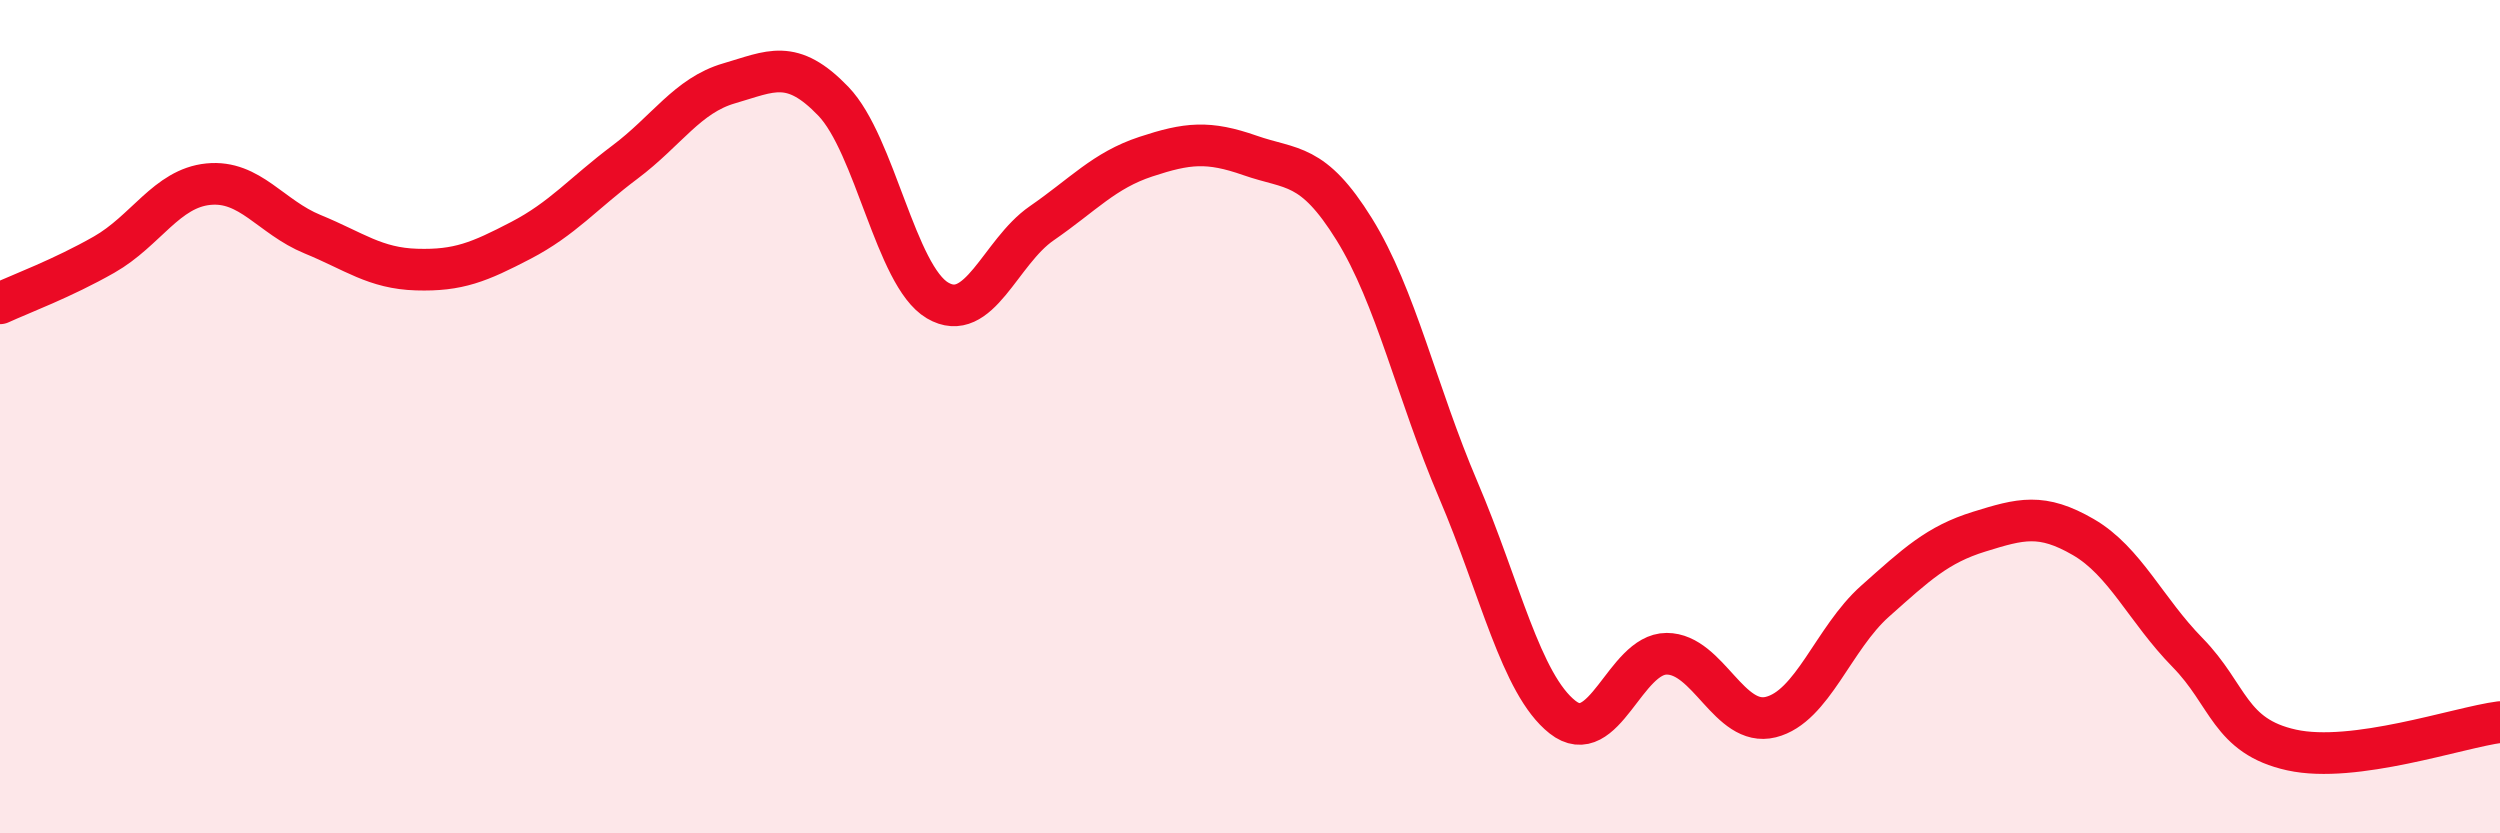 
    <svg width="60" height="20" viewBox="0 0 60 20" xmlns="http://www.w3.org/2000/svg">
      <path
        d="M 0,7.28 C 0.5,7.05 1.5,6.68 2.5,6.11 C 3.5,5.54 4,4.52 5,4.42 C 6,4.32 6.5,5.21 7.5,5.62 C 8.5,6.03 9,6.44 10,6.47 C 11,6.5 11.5,6.29 12.5,5.77 C 13.5,5.25 14,4.64 15,3.89 C 16,3.14 16.5,2.29 17.5,2 C 18.5,1.71 19,1.39 20,2.43 C 21,3.47 21.5,6.62 22.5,7.21 C 23.5,7.8 24,6.05 25,5.36 C 26,4.67 26.5,4.09 27.5,3.76 C 28.5,3.43 29,3.38 30,3.73 C 31,4.08 31.5,3.89 32.5,5.5 C 33.5,7.11 34,9.42 35,11.76 C 36,14.1 36.5,16.42 37.5,17.21 C 38.5,18 39,15.69 40,15.69 C 41,15.69 41.5,17.46 42.5,17.21 C 43.5,16.96 44,15.32 45,14.43 C 46,13.54 46.5,13.07 47.5,12.76 C 48.5,12.45 49,12.31 50,12.89 C 51,13.47 51.5,14.64 52.5,15.66 C 53.5,16.68 53.5,17.67 55,18 C 56.5,18.33 59,17.46 60,17.33L60 20L0 20Z"
        fill="#EB0A25"
        opacity="0.1"
        stroke-linecap="round"
        stroke-linejoin="round"
      />
      <path
        d="M 0,7.28 C 0.5,7.05 1.5,6.68 2.5,6.11 C 3.5,5.54 4,4.52 5,4.42 C 6,4.32 6.5,5.21 7.5,5.62 C 8.5,6.03 9,6.44 10,6.47 C 11,6.5 11.5,6.29 12.5,5.77 C 13.5,5.25 14,4.64 15,3.89 C 16,3.14 16.5,2.29 17.5,2 C 18.5,1.71 19,1.39 20,2.43 C 21,3.47 21.5,6.62 22.5,7.21 C 23.5,7.8 24,6.05 25,5.36 C 26,4.67 26.5,4.09 27.5,3.76 C 28.5,3.43 29,3.38 30,3.73 C 31,4.08 31.5,3.89 32.5,5.5 C 33.5,7.11 34,9.42 35,11.76 C 36,14.1 36.5,16.42 37.5,17.21 C 38.5,18 39,15.69 40,15.69 C 41,15.69 41.5,17.46 42.5,17.21 C 43.5,16.96 44,15.32 45,14.43 C 46,13.54 46.5,13.07 47.5,12.76 C 48.5,12.45 49,12.31 50,12.89 C 51,13.47 51.5,14.64 52.5,15.66 C 53.5,16.68 53.5,17.67 55,18 C 56.5,18.33 59,17.46 60,17.33"
        stroke="#EB0A25"
        stroke-width="1"
        fill="none"
        stroke-linecap="round"
        stroke-linejoin="round"
      />
    </svg>
  